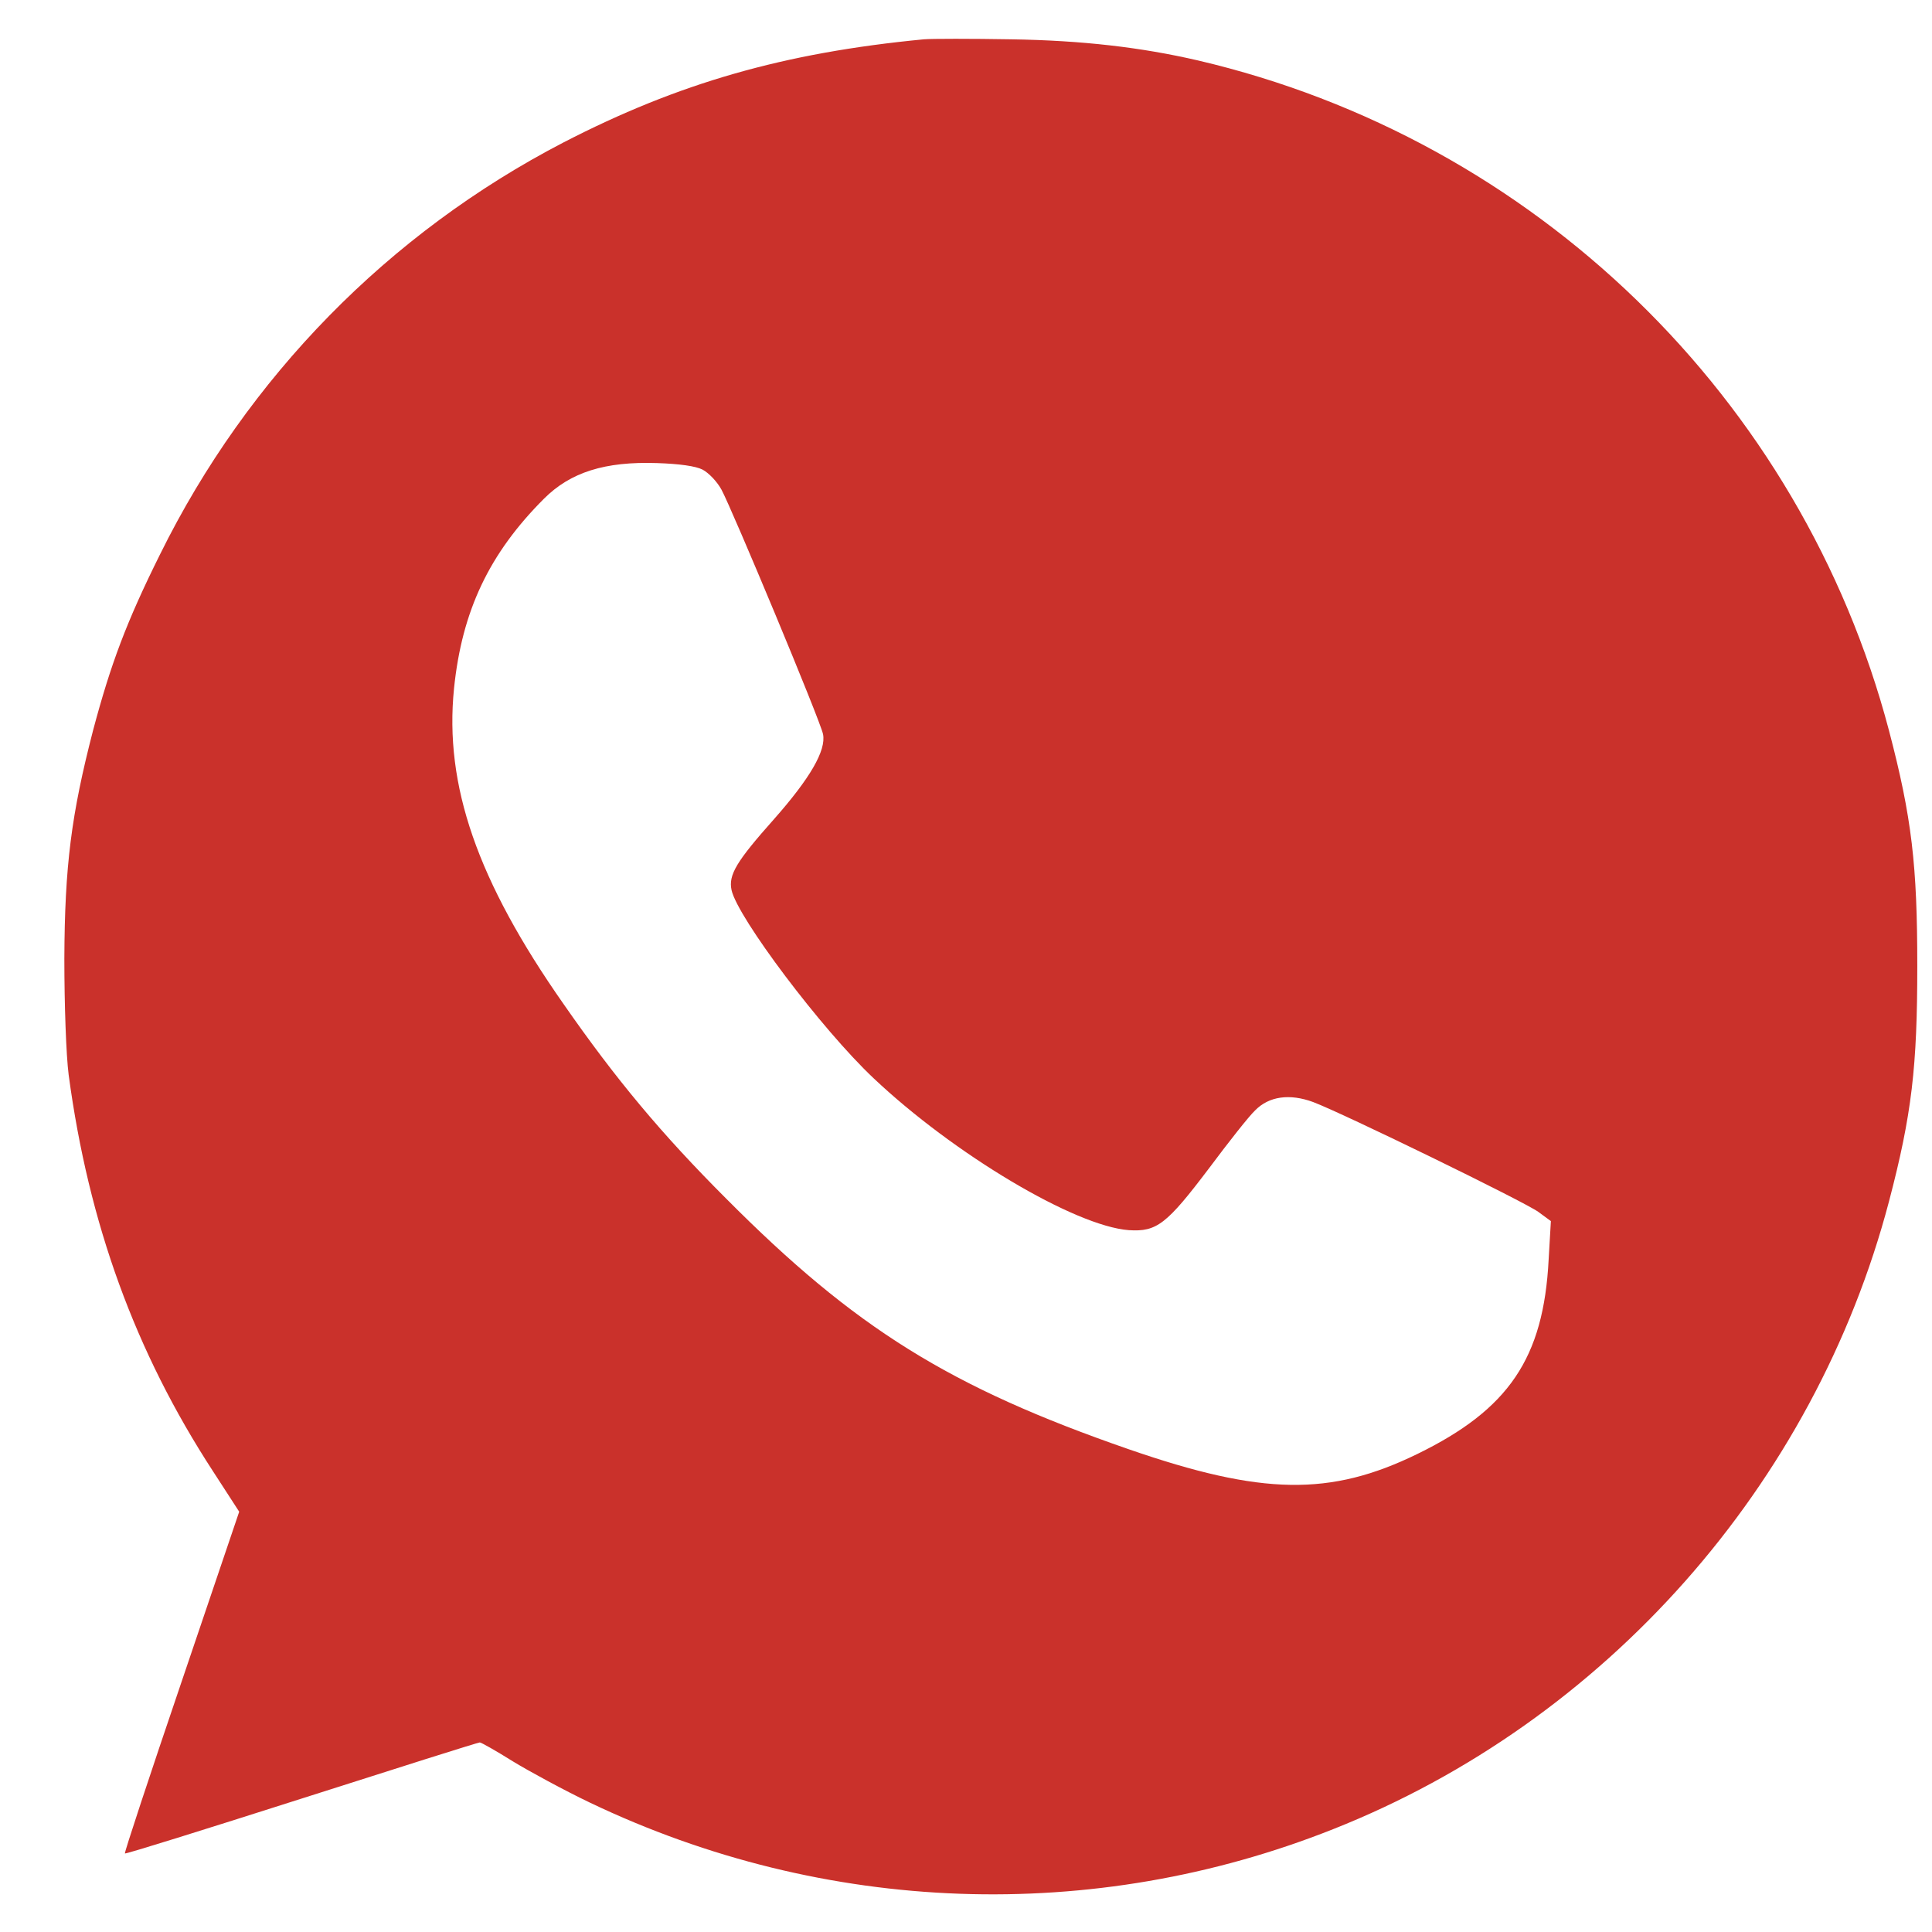 <?xml version="1.0" encoding="UTF-8"?> <svg xmlns="http://www.w3.org/2000/svg" width="26" height="26" viewBox="0 0 26 26" fill="none"><g clip-path="url(#clip0_143_204)"><path d="M12.433 0.529C10.548 0.71 9.127 1.12 7.585 1.916C5.231 3.137 3.332 5.075 2.155 7.458C1.701 8.371 1.491 8.933 1.252 9.831C0.959 10.964 0.871 11.652 0.866 12.902C0.866 13.527 0.89 14.201 0.924 14.465C1.193 16.467 1.818 18.191 2.868 19.802L3.219 20.344L2.443 22.634C2.013 23.898 1.671 24.934 1.681 24.943C1.691 24.953 2.755 24.621 4.054 24.206C5.353 23.791 6.432 23.449 6.457 23.449C6.476 23.449 6.676 23.562 6.901 23.703C7.126 23.84 7.594 24.094 7.941 24.26C11.1 25.769 14.709 25.9 17.941 24.616C21.603 23.166 24.416 19.987 25.421 16.169C25.729 14.997 25.802 14.357 25.802 13C25.802 11.643 25.729 11.003 25.421 9.831C24.24 5.354 20.651 1.872 16.12 0.813C15.358 0.637 14.567 0.544 13.605 0.529C13.068 0.52 12.541 0.52 12.433 0.529ZM9.455 6.32C9.538 6.364 9.65 6.481 9.709 6.589C9.85 6.848 11.042 9.704 11.076 9.88C11.12 10.1 10.9 10.476 10.417 11.023C9.909 11.594 9.801 11.774 9.845 11.979C9.928 12.351 11.056 13.85 11.755 14.509C12.834 15.529 14.464 16.501 15.192 16.555C15.568 16.579 15.7 16.477 16.276 15.715C16.535 15.368 16.808 15.021 16.891 14.943C17.077 14.753 17.355 14.714 17.672 14.831C18.073 14.982 20.529 16.179 20.705 16.311L20.871 16.433L20.841 16.95C20.773 18.278 20.304 18.967 19.074 19.567C17.902 20.139 16.984 20.124 15.192 19.504C12.78 18.669 11.505 17.873 9.772 16.13C8.903 15.261 8.288 14.524 7.585 13.513C6.422 11.853 5.978 10.568 6.11 9.265C6.217 8.22 6.584 7.448 7.321 6.711C7.677 6.355 8.141 6.208 8.844 6.232C9.142 6.242 9.362 6.272 9.455 6.32Z" fill="#CA312B"></path></g><defs><clipPath id="clip0_143_204"><rect width="25" height="25" fill="white" transform="translate(0.836 0.5)"></rect></clipPath></defs></svg> 